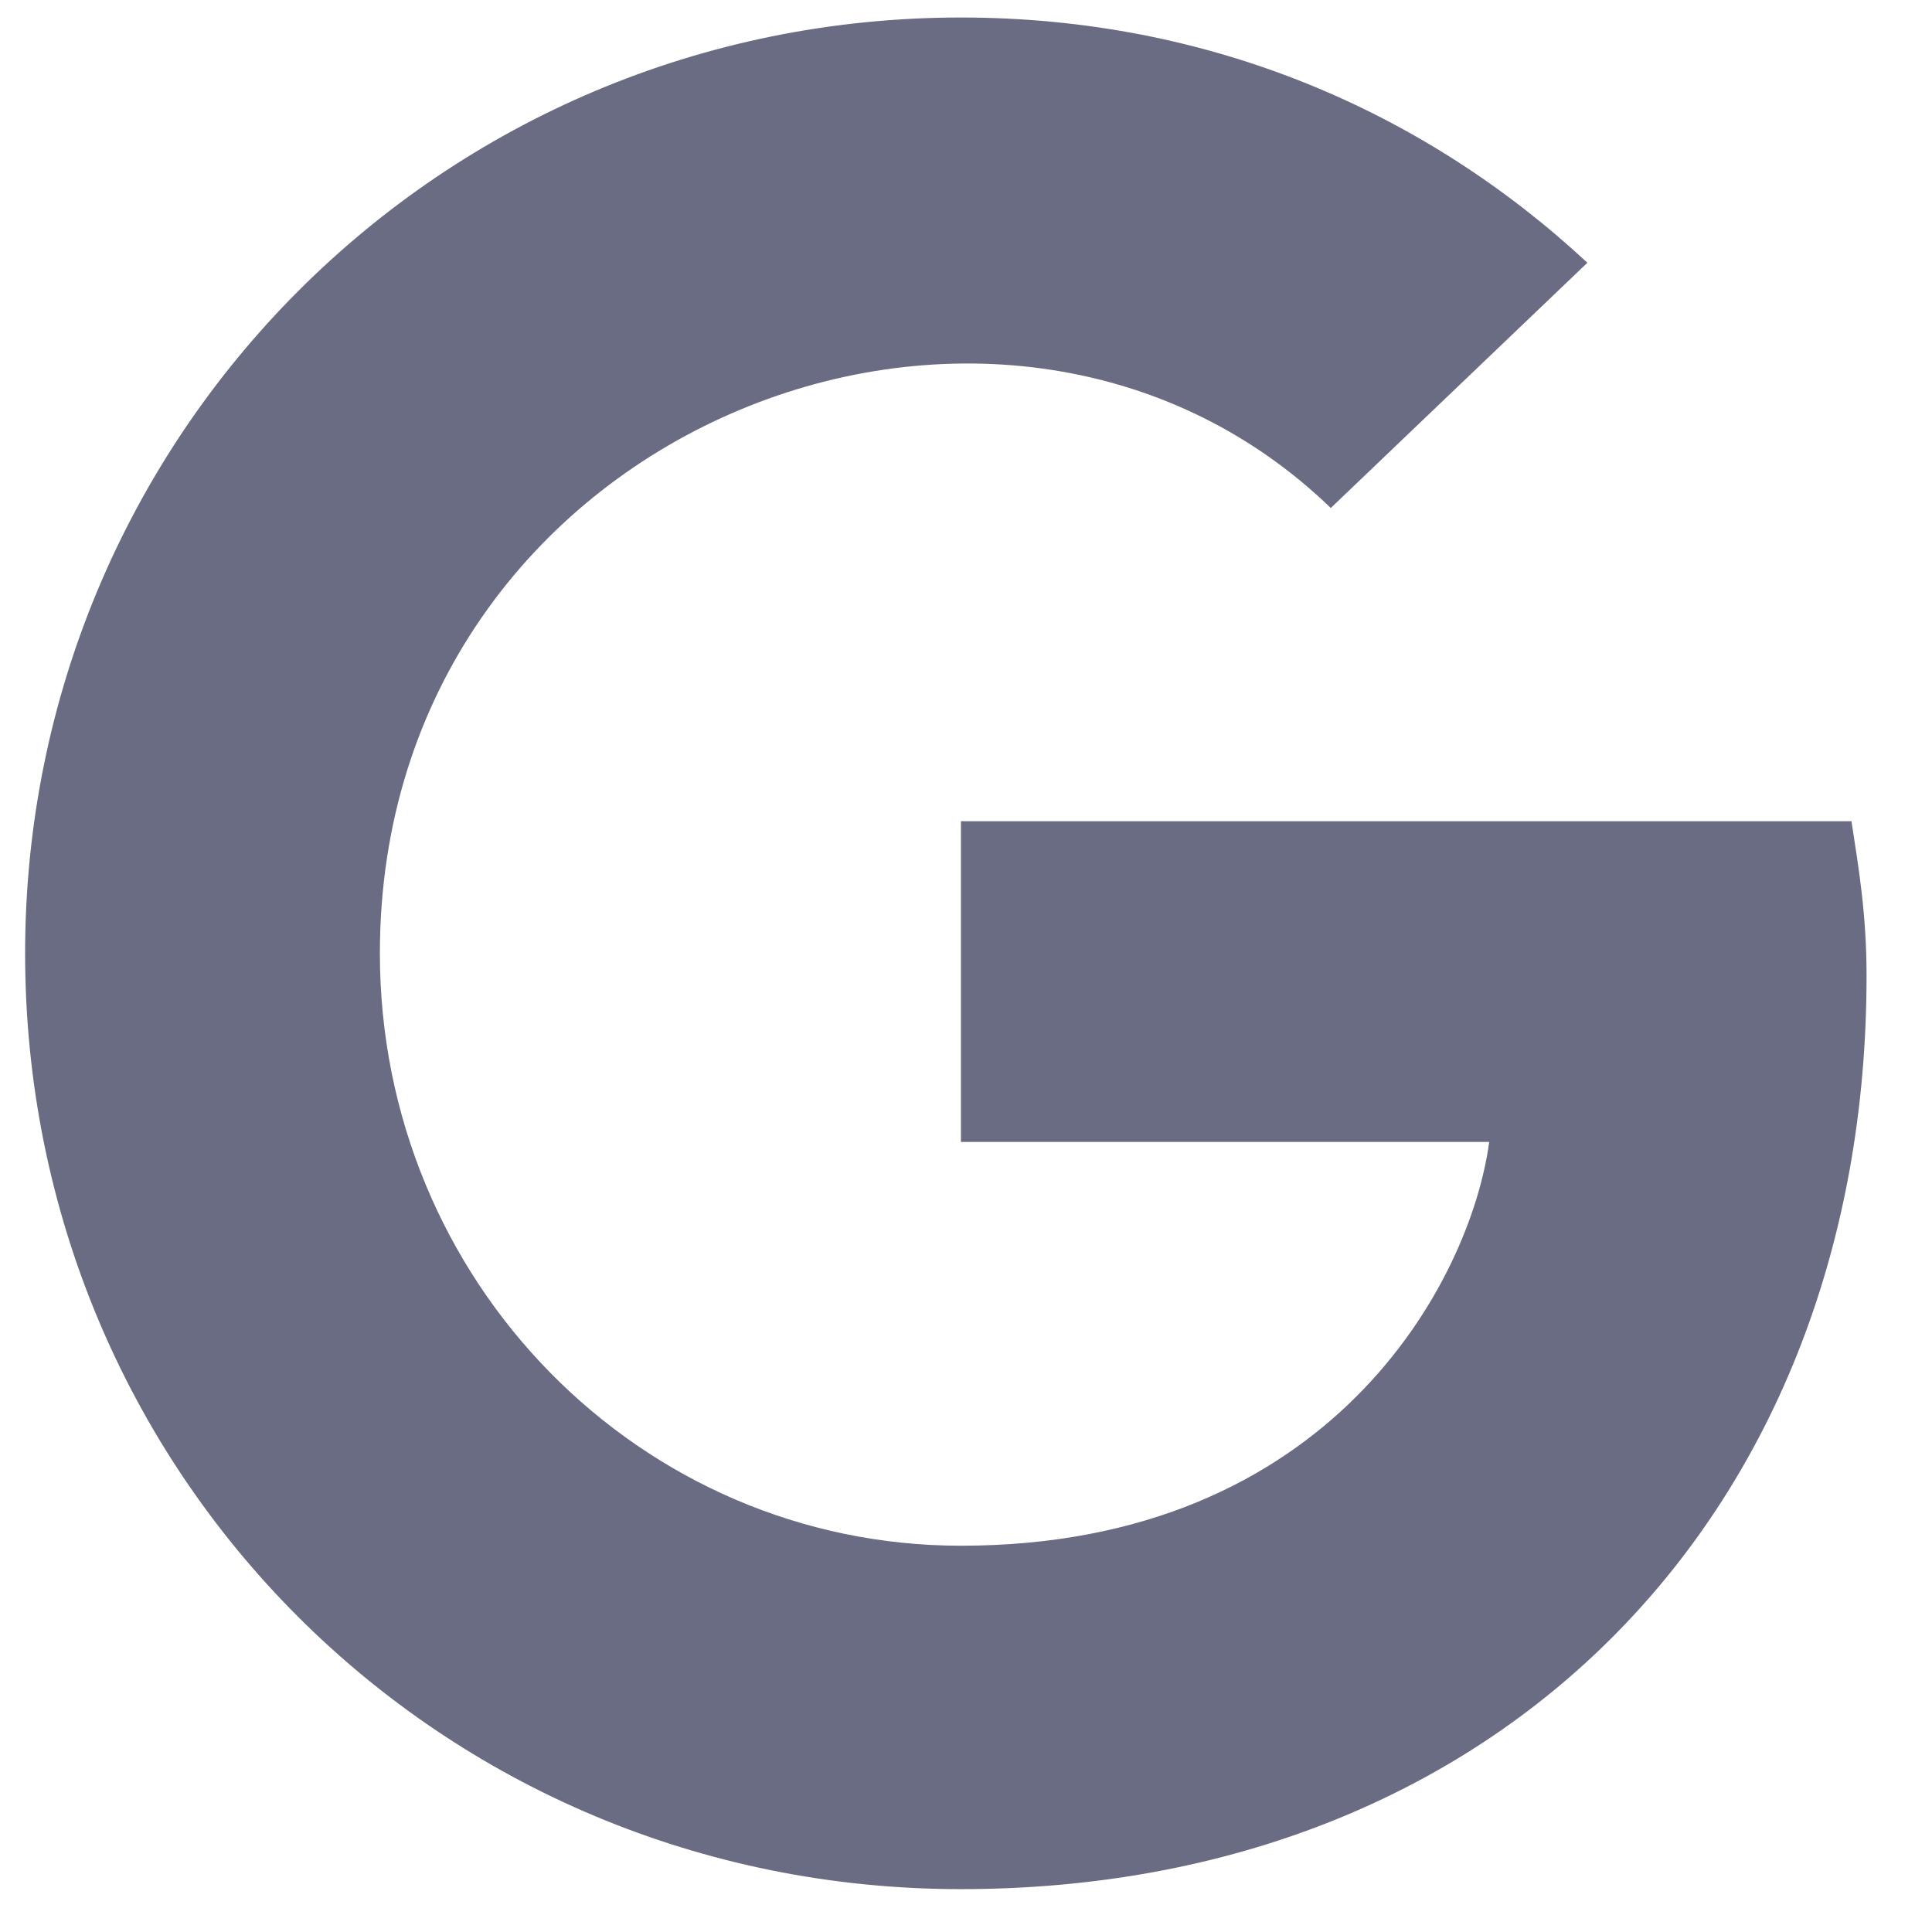 <svg width="16" height="16" viewBox="0 0 16 16" fill="none" xmlns="http://www.w3.org/2000/svg">
<path opacity="0.6" d="M15.458 8.082C15.458 12.52 12.427 15.645 7.958 15.645C3.646 15.645 0.208 12.207 0.208 7.895C0.208 3.613 3.646 0.145 7.958 0.145C10.021 0.145 11.802 0.926 13.146 2.176L11.021 4.207C8.271 1.551 3.146 3.551 3.146 7.895C3.146 10.613 5.302 12.801 7.958 12.801C11.021 12.801 12.177 10.613 12.333 9.457H7.958V6.801H15.333C15.396 7.207 15.458 7.582 15.458 8.082Z" fill="#050A30"/>
</svg>
